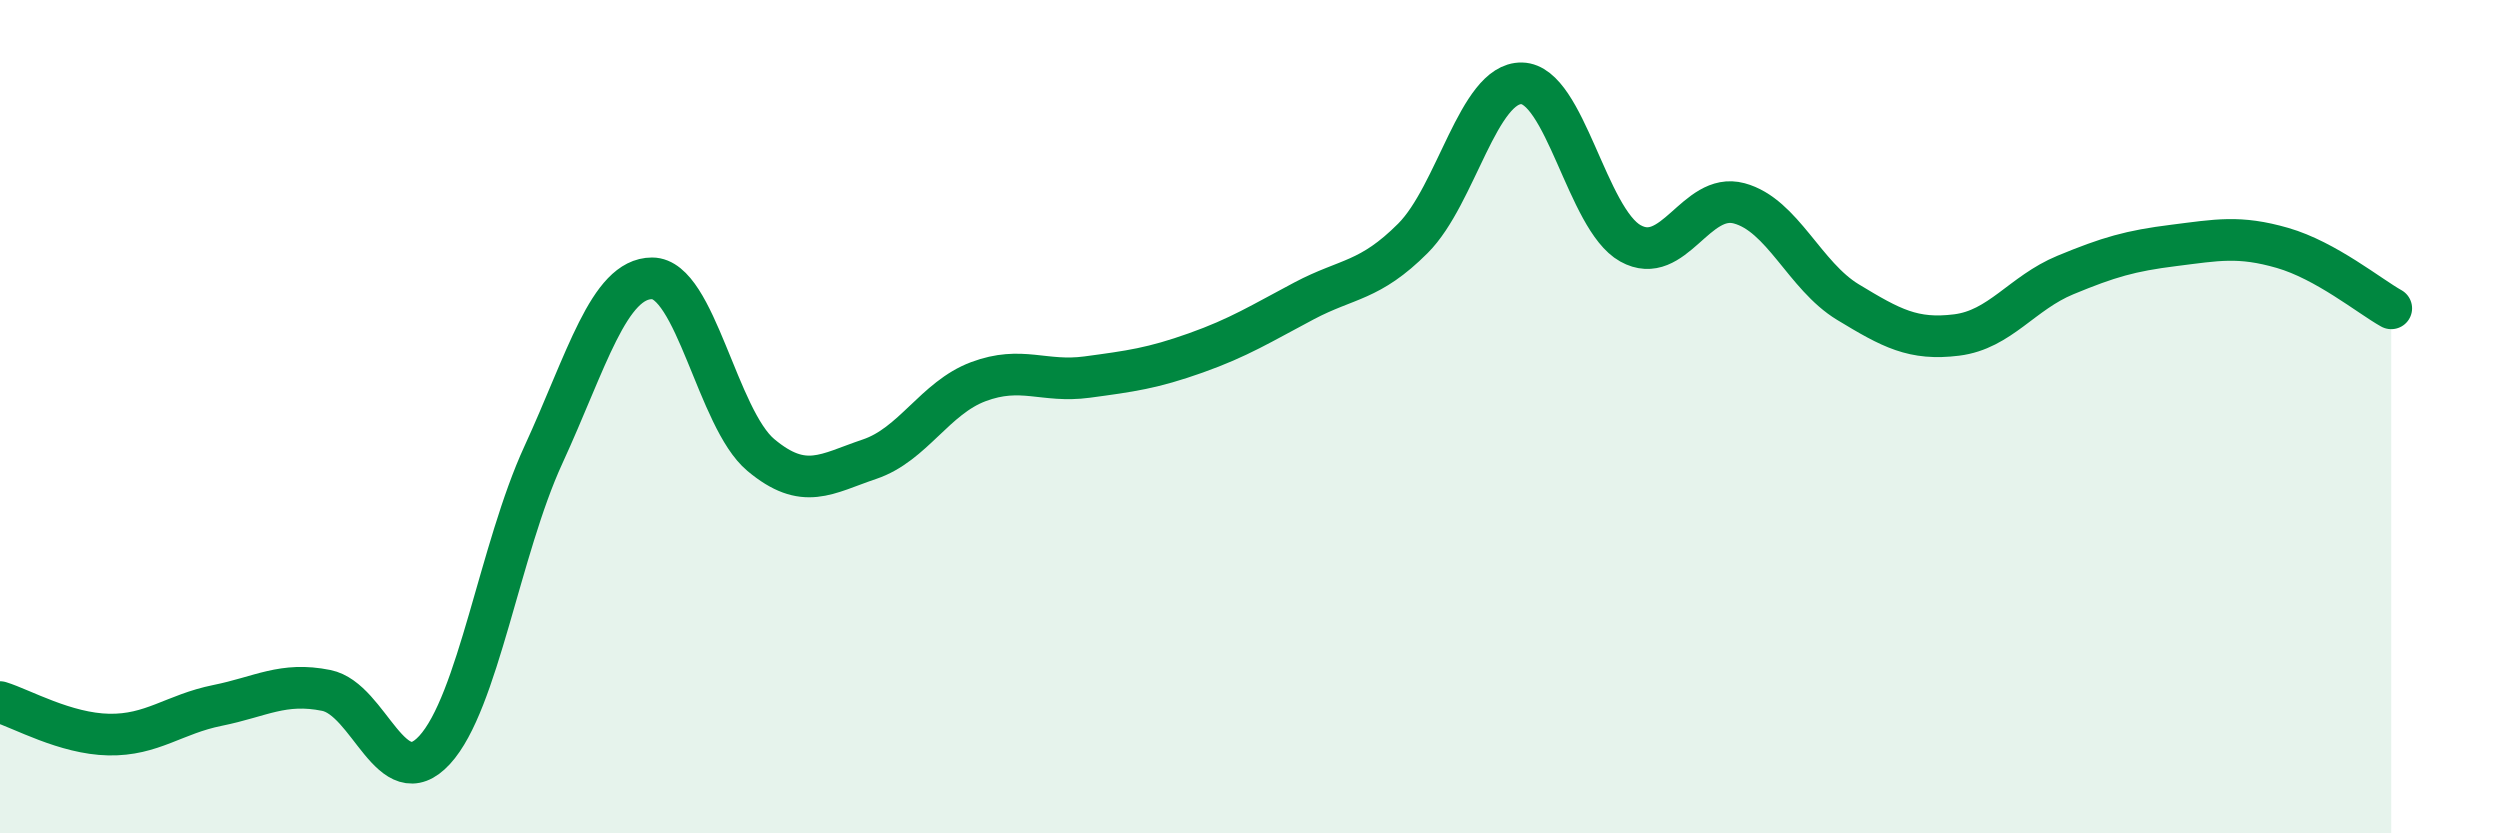 
    <svg width="60" height="20" viewBox="0 0 60 20" xmlns="http://www.w3.org/2000/svg">
      <path
        d="M 0,16.85 C 0.52,17.01 1.57,17.61 2.61,17.63 C 3.65,17.65 4.18,17.14 5.22,16.93 C 6.26,16.72 6.79,16.36 7.83,16.57 C 8.87,16.78 9.39,19.13 10.43,18 C 11.47,16.87 12,13.18 13.04,10.92 C 14.08,8.66 14.61,6.68 15.65,6.68 C 16.69,6.68 17.22,10.05 18.26,10.92 C 19.3,11.79 19.83,11.37 20.87,11.02 C 21.91,10.67 22.44,9.55 23.48,9.16 C 24.52,8.77 25.05,9.19 26.09,9.05 C 27.13,8.91 27.66,8.84 28.7,8.47 C 29.74,8.1 30.26,7.77 31.3,7.22 C 32.34,6.67 32.87,6.76 33.91,5.72 C 34.95,4.68 35.48,1.98 36.52,2 C 37.56,2.02 38.09,5.26 39.13,5.84 C 40.17,6.42 40.7,4.6 41.74,4.88 C 42.78,5.16 43.31,6.62 44.35,7.25 C 45.39,7.88 45.92,8.17 46.96,8.04 C 48,7.91 48.53,7.03 49.57,6.6 C 50.61,6.17 51.13,6.02 52.17,5.89 C 53.21,5.76 53.74,5.65 54.78,5.95 C 55.82,6.25 56.87,7.11 57.39,7.4L57.39 20L0 20Z"
        fill="#008740"
        opacity="0.1"
        stroke-linecap="round"
        stroke-linejoin="round"
      />
      <path
        d="M 0,16.85 C 0.52,17.01 1.57,17.61 2.61,17.63 C 3.65,17.65 4.18,17.14 5.22,16.93 C 6.26,16.72 6.79,16.36 7.83,16.57 C 8.87,16.78 9.39,19.13 10.43,18 C 11.47,16.87 12,13.18 13.04,10.92 C 14.08,8.66 14.61,6.68 15.65,6.68 C 16.69,6.68 17.22,10.05 18.26,10.92 C 19.3,11.79 19.83,11.37 20.87,11.02 C 21.91,10.67 22.44,9.55 23.48,9.16 C 24.52,8.77 25.05,9.19 26.09,9.05 C 27.13,8.91 27.66,8.84 28.7,8.47 C 29.74,8.1 30.26,7.77 31.3,7.22 C 32.34,6.67 32.87,6.76 33.91,5.72 C 34.95,4.68 35.48,1.98 36.52,2 C 37.56,2.02 38.09,5.26 39.13,5.84 C 40.17,6.42 40.7,4.6 41.74,4.88 C 42.78,5.16 43.31,6.62 44.35,7.25 C 45.39,7.88 45.92,8.17 46.96,8.04 C 48,7.91 48.53,7.03 49.57,6.6 C 50.61,6.17 51.13,6.02 52.17,5.89 C 53.21,5.76 53.74,5.65 54.78,5.95 C 55.82,6.25 56.87,7.11 57.39,7.4"
        stroke="#008740"
        stroke-width="1"
        fill="none"
        stroke-linecap="round"
        stroke-linejoin="round"
      />
    </svg>
  